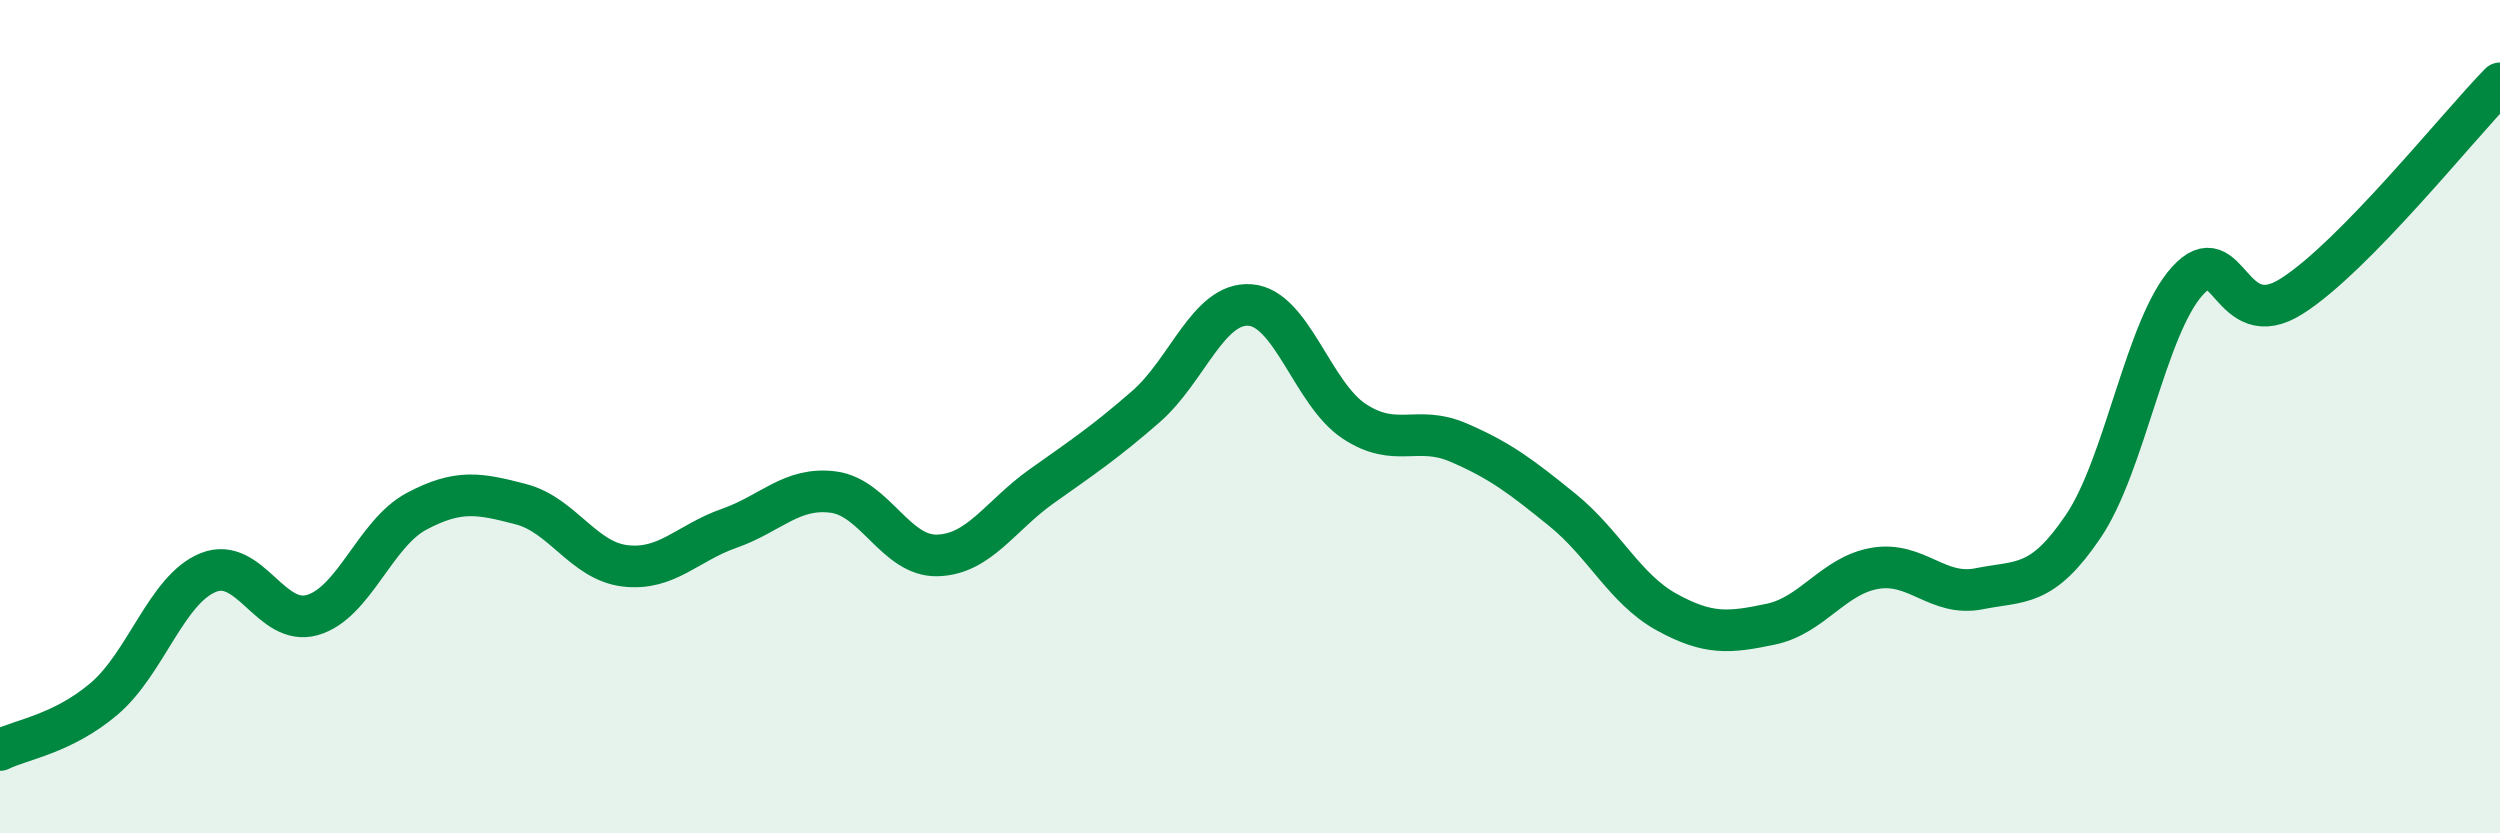 
    <svg width="60" height="20" viewBox="0 0 60 20" xmlns="http://www.w3.org/2000/svg">
      <path
        d="M 0,18 C 0.5,17.75 1.5,17.62 2.5,16.77 C 3.5,15.92 4,14.14 5,13.74 C 6,13.34 6.5,15.05 7.5,14.76 C 8.5,14.47 9,12.8 10,12.27 C 11,11.74 11.5,11.84 12.5,12.1 C 13.5,12.36 14,13.46 15,13.58 C 16,13.7 16.5,13.03 17.5,12.68 C 18.5,12.33 19,11.68 20,11.81 C 21,11.94 21.5,13.36 22.5,13.33 C 23.5,13.3 24,12.38 25,11.67 C 26,10.96 26.5,10.63 27.5,9.76 C 28.5,8.89 29,7.25 30,7.32 C 31,7.39 31.5,9.45 32.5,10.11 C 33.5,10.77 34,10.19 35,10.62 C 36,11.05 36.5,11.43 37.5,12.24 C 38.5,13.05 39,14.14 40,14.69 C 41,15.24 41.5,15.19 42.5,14.98 C 43.5,14.77 44,13.81 45,13.64 C 46,13.47 46.5,14.33 47.5,14.13 C 48.5,13.93 49,14.11 50,12.63 C 51,11.15 51.5,7.84 52.5,6.74 C 53.5,5.64 53.5,8.06 55,7.11 C 56.5,6.16 59,3.02 60,2L60 20L0 20Z"
        fill="#008740"
        opacity="0.1"
        stroke-linecap="round"
        stroke-linejoin="round"
      />
      <path
        d="M 0,18 C 0.5,17.75 1.5,17.62 2.5,16.77 C 3.5,15.92 4,14.14 5,13.74 C 6,13.34 6.5,15.05 7.5,14.76 C 8.5,14.47 9,12.8 10,12.27 C 11,11.74 11.5,11.84 12.5,12.1 C 13.5,12.36 14,13.46 15,13.58 C 16,13.7 16.5,13.03 17.5,12.68 C 18.5,12.33 19,11.68 20,11.81 C 21,11.94 21.5,13.36 22.5,13.33 C 23.5,13.3 24,12.38 25,11.67 C 26,10.96 26.5,10.63 27.5,9.76 C 28.5,8.89 29,7.25 30,7.32 C 31,7.39 31.5,9.45 32.5,10.11 C 33.5,10.77 34,10.19 35,10.62 C 36,11.05 36.5,11.43 37.5,12.24 C 38.5,13.05 39,14.14 40,14.69 C 41,15.24 41.5,15.19 42.5,14.98 C 43.5,14.77 44,13.81 45,13.64 C 46,13.47 46.5,14.33 47.5,14.13 C 48.5,13.93 49,14.11 50,12.63 C 51,11.15 51.5,7.84 52.5,6.74 C 53.5,5.64 53.5,8.06 55,7.11 C 56.5,6.16 59,3.02 60,2"
        stroke="#008740"
        stroke-width="1"
        fill="none"
        stroke-linecap="round"
        stroke-linejoin="round"
      />
    </svg>
  
